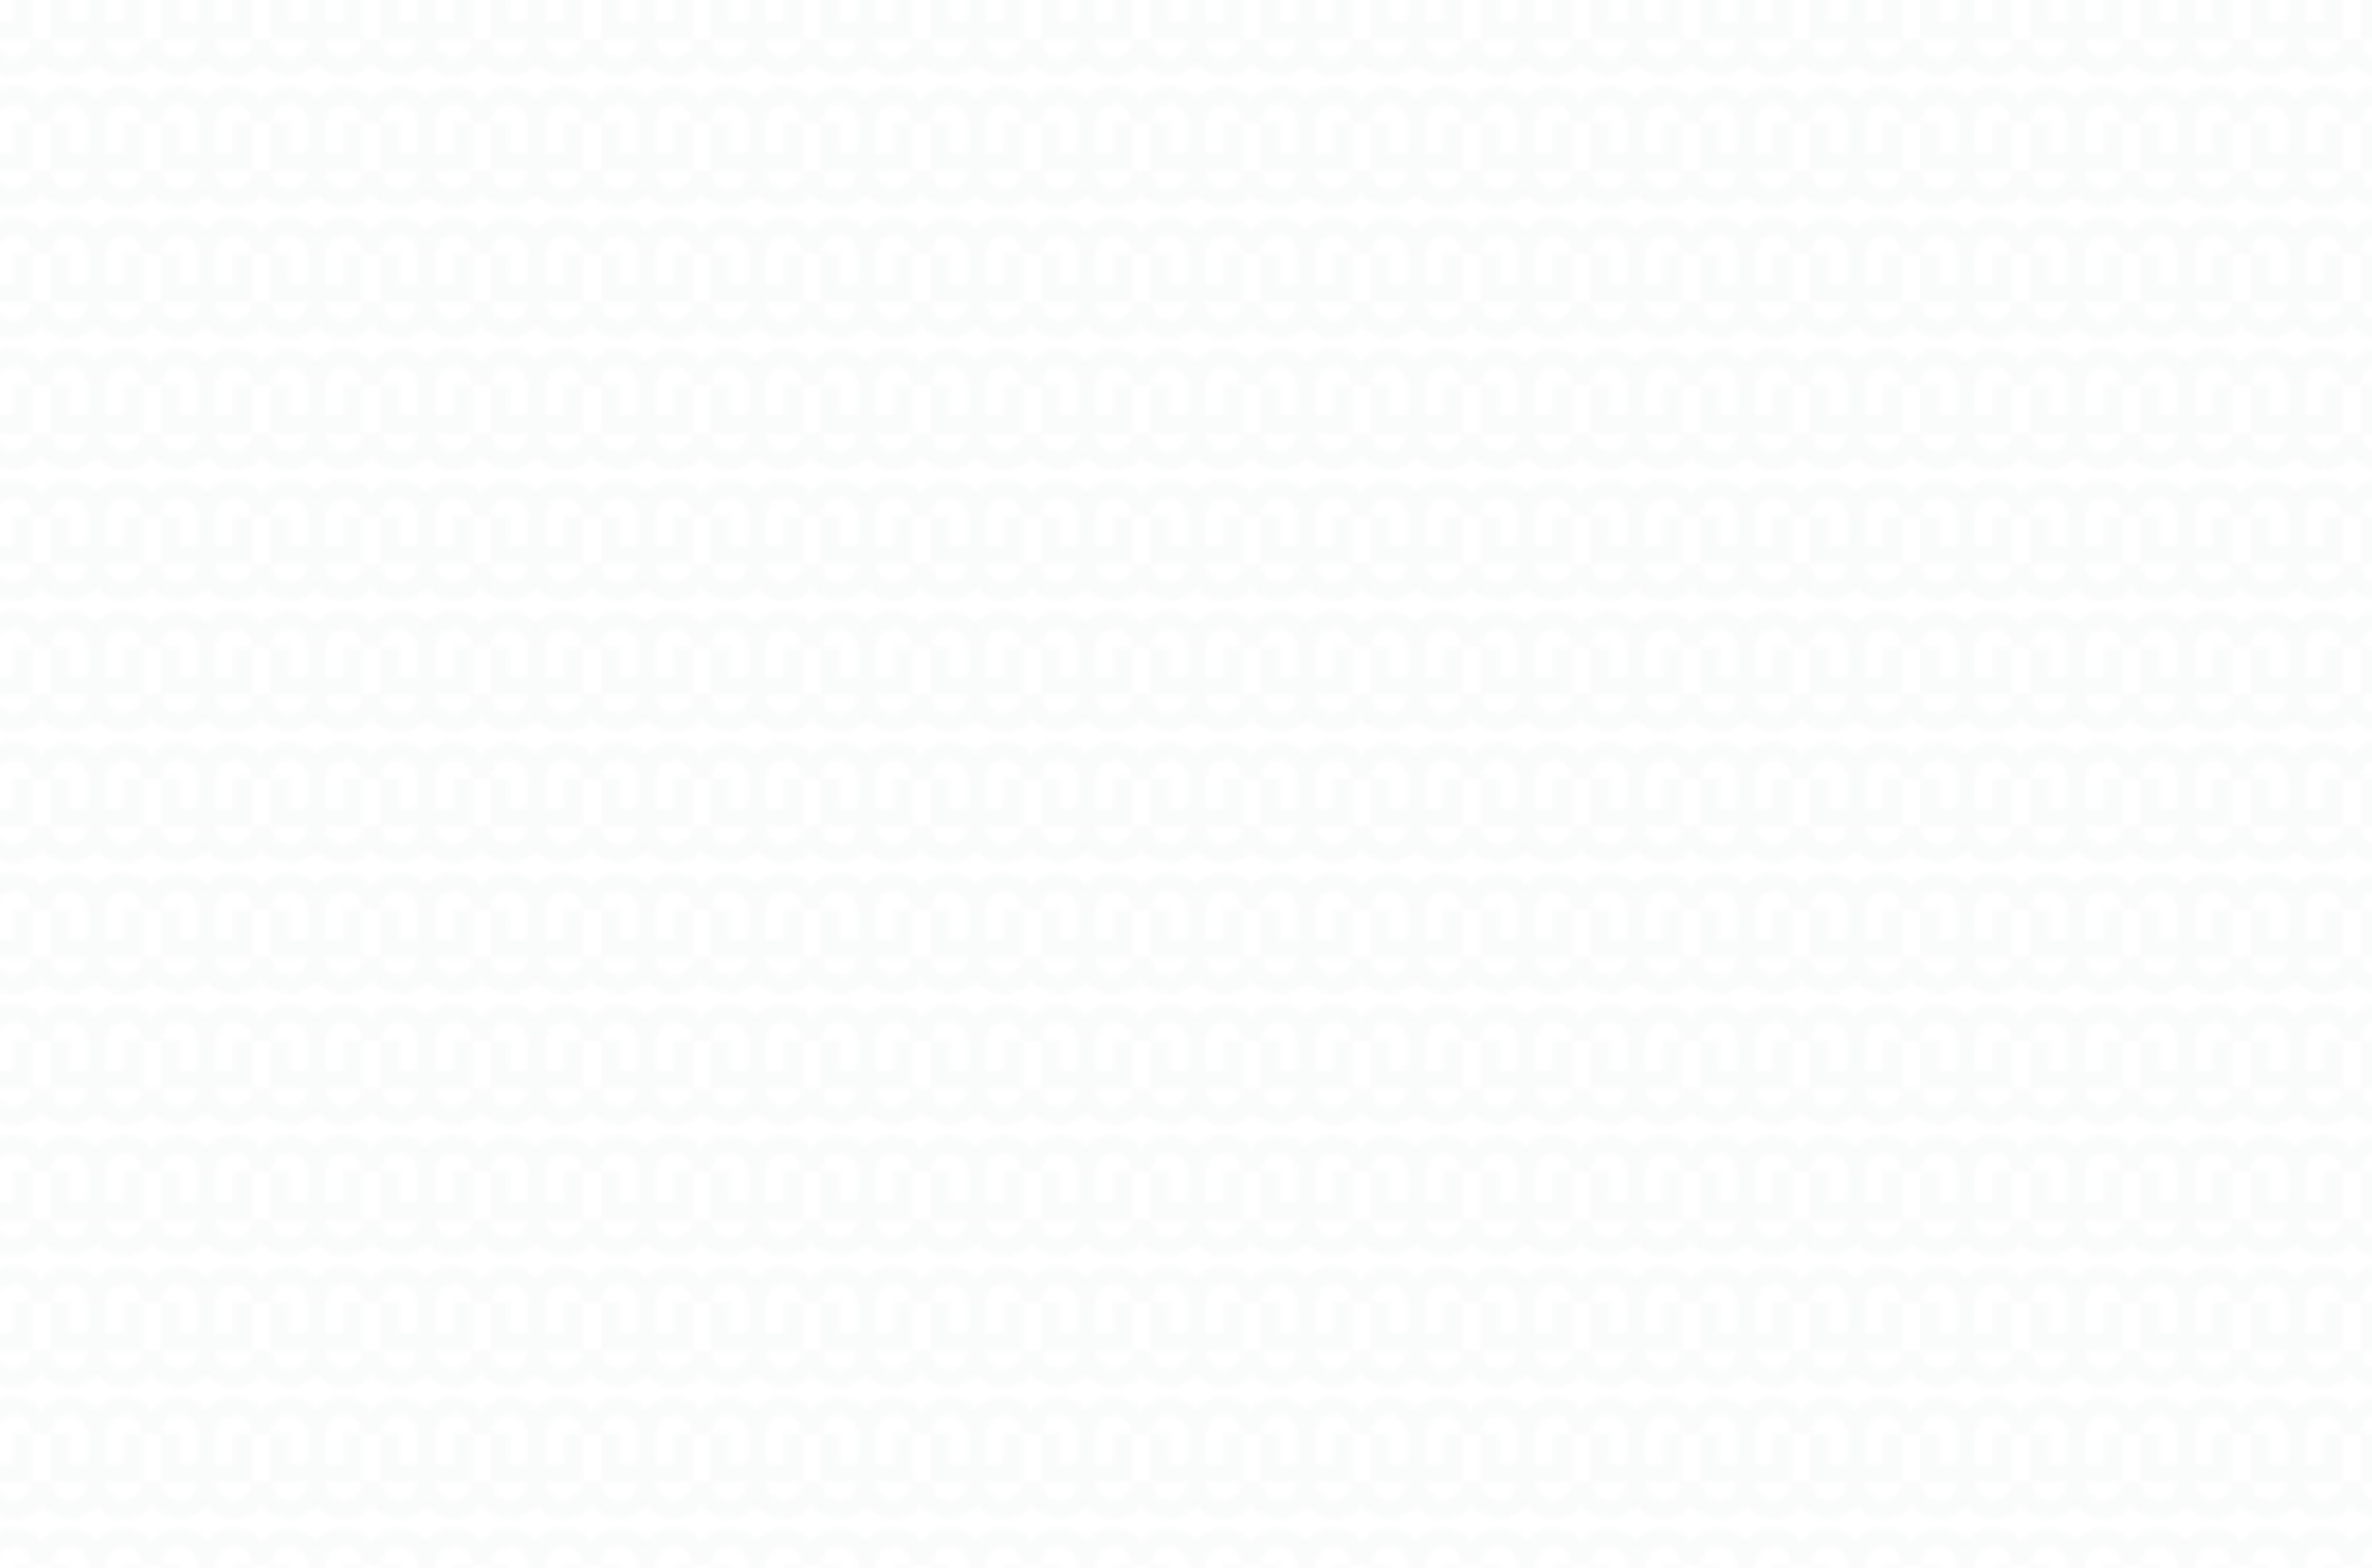 <svg id="Layer_1" data-name="Layer 1" xmlns="http://www.w3.org/2000/svg" xmlns:xlink="http://www.w3.org/1999/xlink" viewBox="0 0 560.77 370.72">
  <defs>
    <style>
      .cls-1 {
        fill: none;
      }

      .cls-2 {
        fill: url(#SVGID_1_);
        opacity: .18;
      }

      .cls-3 {
        fill: #fff;
      }

      .cls-4 {
        fill: #e6e7e8;
      }
    </style>
    <pattern id="SVGID_1_" data-name="SVGID 1" x="0" y="0" width="25.8" height="31" patternTransform="translate(6951.97 -20719.87) scale(1 -1)" patternUnits="userSpaceOnUse" viewBox="0 0 25.8 31">
      <g>
        <rect class="cls-1" width="25.8" height="31"></rect>
        <g>
          <rect class="cls-1" width="25.8" height="31"></rect>
          <g>
            <path class="cls-4" d="M32.22,1.16c-4.78,0-8.65,3.87-8.65,8.65h4.32c0-2.39,1.94-4.33,4.33-4.33s4.32,1.94,4.32,4.33h4.32c0-2.39,1.94-4.33,4.33-4.33s4.33,1.94,4.33,4.33h4.32c0-4.78-3.88-8.65-8.65-8.65-2.58,0-4.9,1.14-6.49,2.93-1.58-1.79-3.9-2.93-6.48-2.93Z"></path>
            <path class="cls-4" d="M45.15,29.84c4.76,0,8.6-3.85,8.6-8.6h-4.3c0,2.38-1.93,4.31-4.31,4.31s-4.3-1.93-4.3-4.31h-4.3c0,2.38-1.93,4.31-4.31,4.31s-4.31-1.93-4.31-4.31h-4.3c0,4.76,3.86,8.6,8.6,8.6,2.57,0,4.88-1.13,6.45-2.92,1.61,1.79,3.91,2.92,6.48,2.92Z"></path>
          </g>
          <g>
            <path class="cls-4" d="M6.42,1.16C1.64,1.16-2.23,5.03-2.23,9.81H2.09c0-2.39,1.94-4.33,4.33-4.33s4.32,1.94,4.32,4.33h4.32c0-2.39,1.94-4.33,4.33-4.33s4.33,1.94,4.33,4.33h4.32c0-4.78-3.88-8.65-8.65-8.65-2.58,0-4.9,1.14-6.49,2.93-1.58-1.79-3.9-2.93-6.48-2.93Z"></path>
            <path class="cls-4" d="M19.35,29.84c4.76,0,8.6-3.85,8.6-8.6h-4.3c0,2.38-1.93,4.31-4.31,4.31s-4.3-1.93-4.3-4.31h-4.3c0,2.38-1.93,4.31-4.31,4.31s-4.31-1.93-4.31-4.31H-2.18c0,4.76,3.86,8.6,8.6,8.6,2.57,0,4.88-1.13,6.45-2.92,1.61,1.79,3.91,2.92,6.48,2.92Z"></path>
            <polygon class="cls-4" points="6.45 14.11 10.76 14.11 10.76 21.23 15.06 21.23 15.06 14.11 19.37 14.11 19.37 21.23 23.67 21.23 23.67 9.81 2.14 9.81 2.14 21.23 6.45 21.23 6.45 14.11"></polygon>
          </g>
          <g>
            <path class="cls-4" d="M-19.38,1.16c-4.78,0-8.65,3.87-8.65,8.65h4.32c0-2.39,1.94-4.33,4.33-4.33s4.32,1.94,4.32,4.33h4.32c0-2.39,1.94-4.33,4.33-4.33s4.33,1.94,4.33,4.33H2.24C2.24,5.03-1.64,1.16-6.41,1.16c-2.58,0-4.9,1.14-6.49,2.93-1.58-1.79-3.9-2.93-6.48-2.93Z"></path>
            <path class="cls-4" d="M-6.45,29.84c4.76,0,8.6-3.85,8.6-8.6H-2.15c0,2.38-1.93,4.31-4.31,4.31s-4.3-1.93-4.3-4.31h-4.3c0,2.38-1.93,4.31-4.31,4.31s-4.31-1.93-4.31-4.31h-4.3c0,4.76,3.86,8.6,8.6,8.6,2.57,0,4.88-1.13,6.45-2.92,1.61,1.79,3.91,2.92,6.48,2.92Z"></path>
          </g>
        </g>
      </g>
    </pattern>
  </defs>
  <rect class="cls-3" y="0" width="560.77" height="370.72"></rect>
  <rect class="cls-2" y="0" width="560.77" height="370.72"></rect>
</svg>
